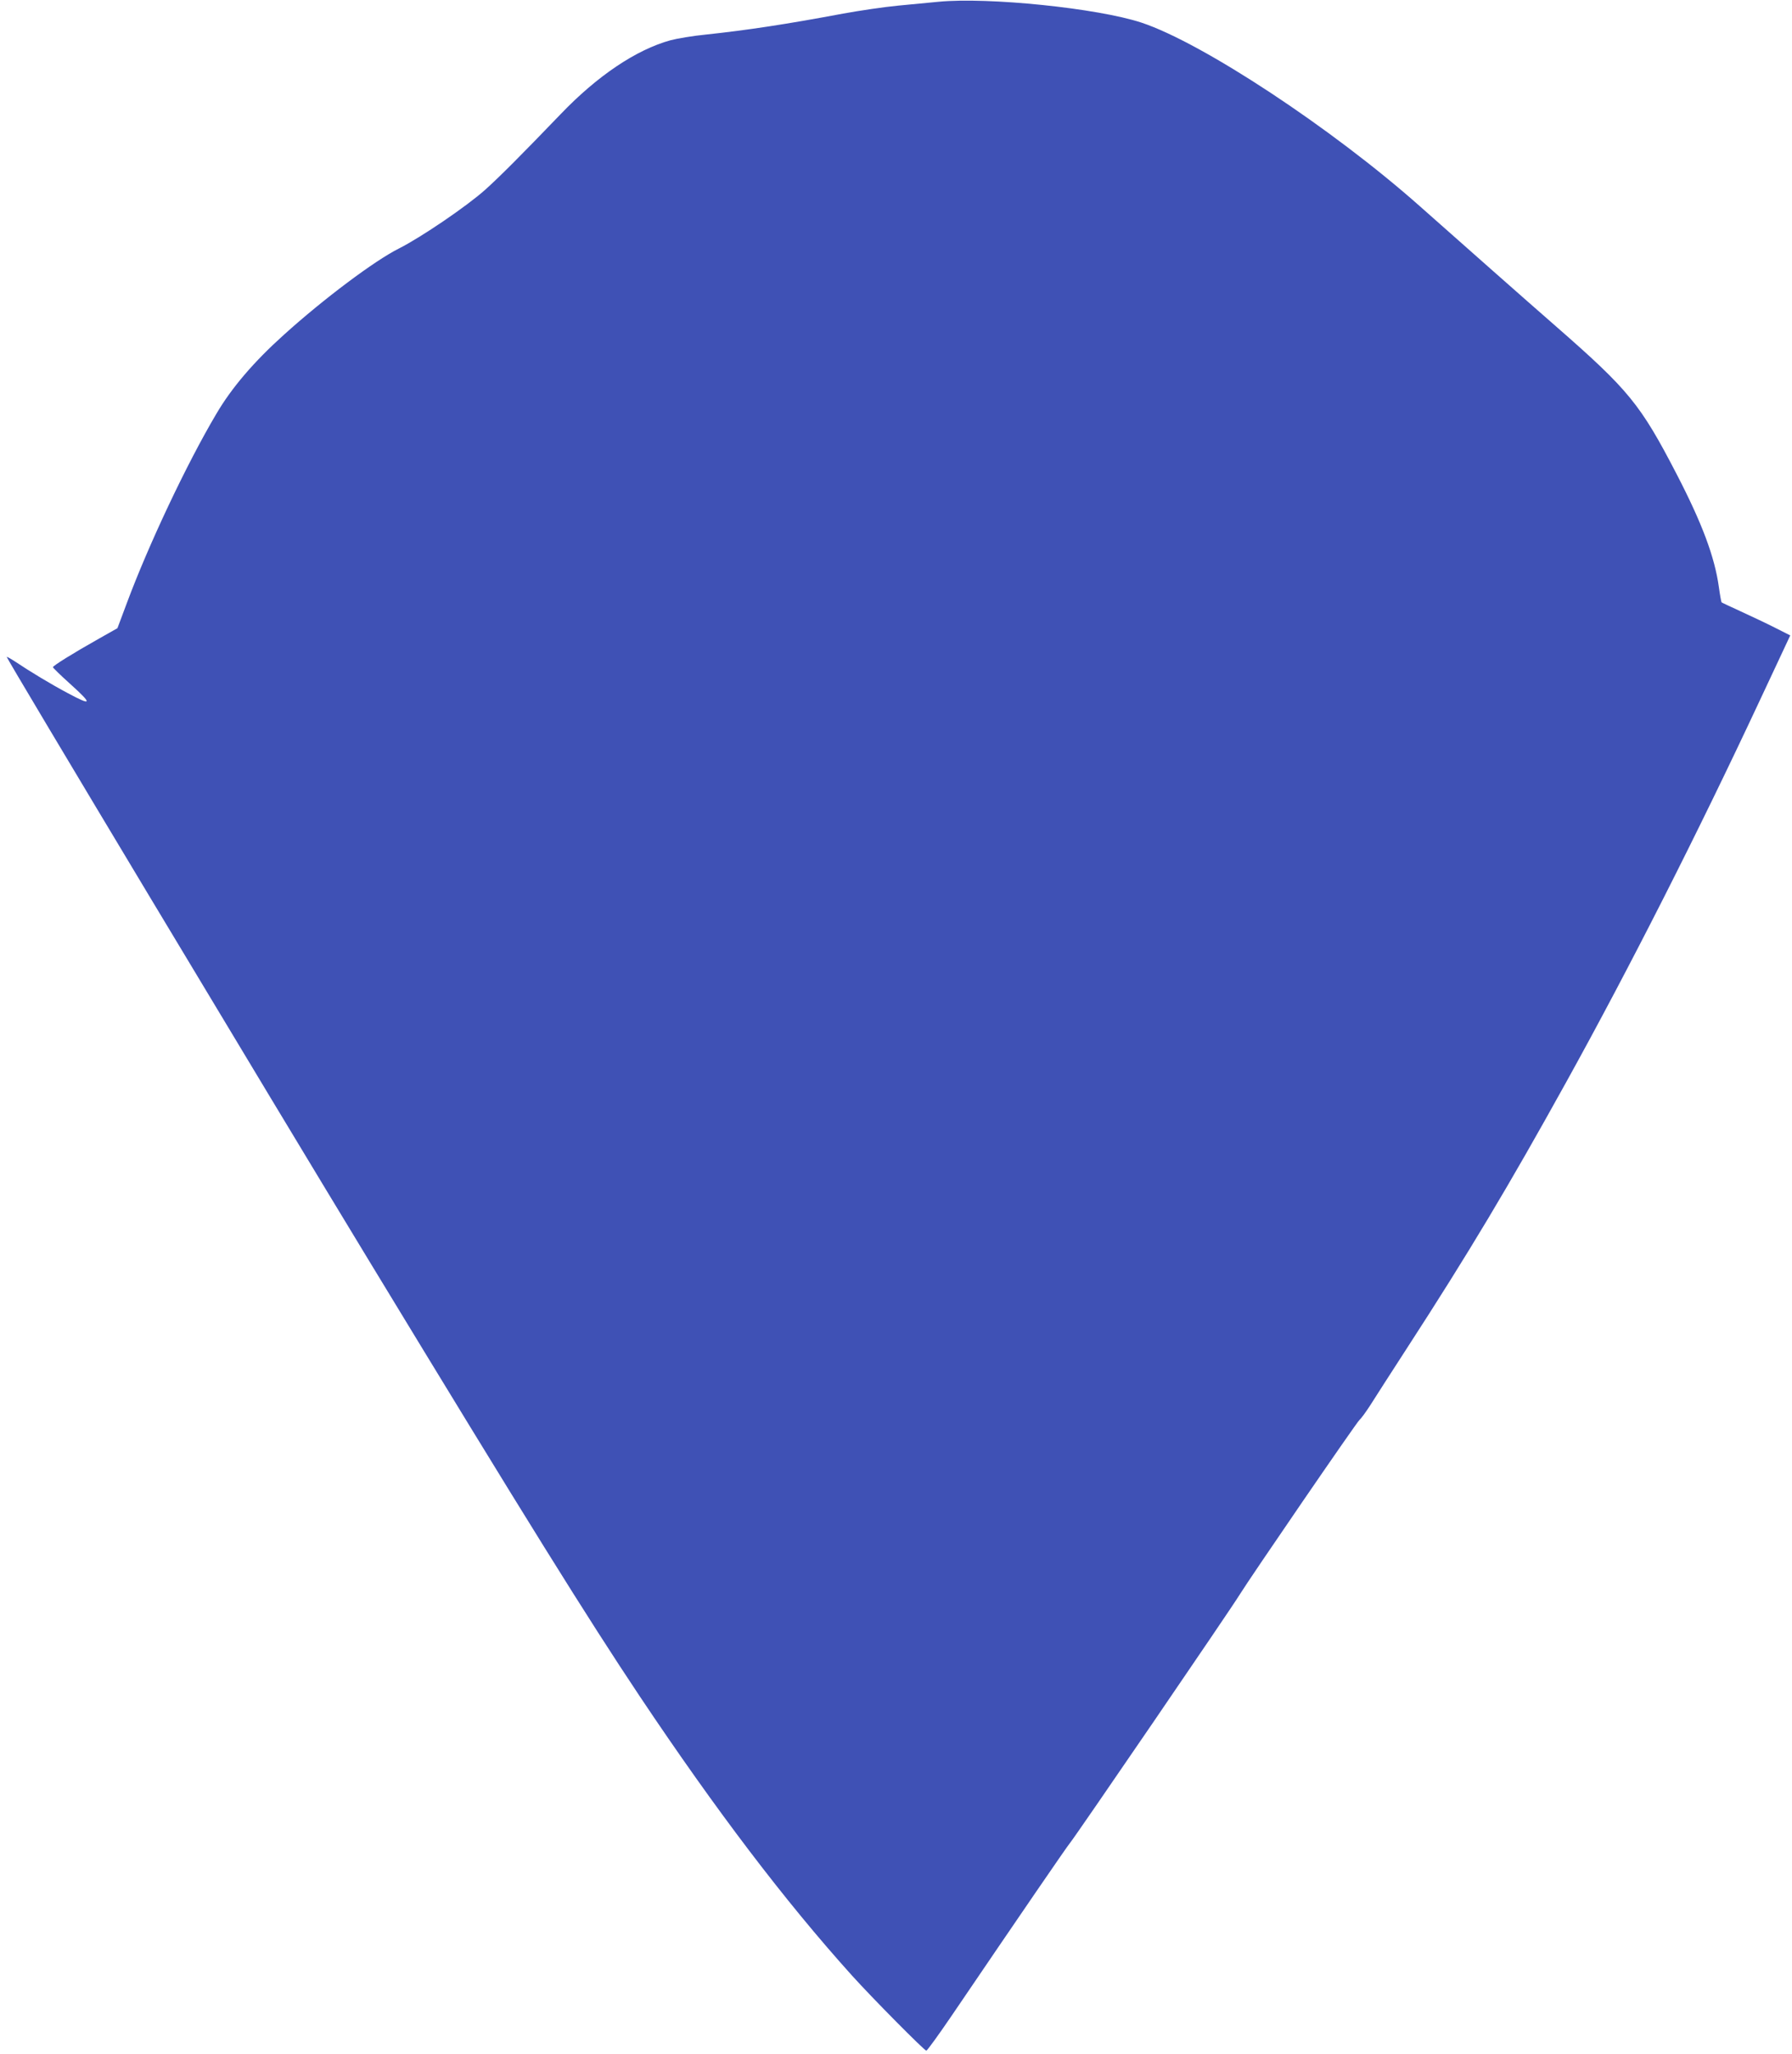 <?xml version="1.0" standalone="no"?>
<!DOCTYPE svg PUBLIC "-//W3C//DTD SVG 20010904//EN"
 "http://www.w3.org/TR/2001/REC-SVG-20010904/DTD/svg10.dtd">
<svg version="1.0" xmlns="http://www.w3.org/2000/svg"
 width="1117pt" height="1280pt" viewBox="0 0 1117 1280"
 preserveAspectRatio="xMidYMid meet">
<g transform="translate(0,1280) scale(0.1,-0.1)"
fill="#3f51b5" stroke="none">
<path d="M5850 12789 c-52 -5 -165 -16 -251 -24 -85 -8 -241 -31 -345 -50
-352 -66 -597 -103 -850 -130 -83 -8 -184 -25 -225 -36 -214 -59 -456 -222
-684 -460 -254 -264 -378 -388 -470 -471 -115 -103 -400 -297 -539 -367 -150
-75 -468 -313 -716 -537 -186 -167 -326 -330 -422 -494 -184 -310 -423 -817
-558 -1180 l-58 -155 -115 -65 c-160 -90 -287 -169 -287 -178 0 -4 47 -50 105
-102 143 -129 141 -142 -12 -60 -102 54 -238 136 -324 194 -29 19 -55 34 -57
32 -5 -5 1633 -2734 2260 -3766 988 -1627 1355 -2216 1688 -2715 473 -707 901
-1271 1319 -1735 126 -140 453 -470 465 -470 6 1 77 99 158 218 436 642 722
1059 738 1077 23 25 1010 1468 1059 1550 63 102 733 1080 746 1087 7 5 37 45
66 90 29 46 131 205 227 353 388 598 638 1017 994 1660 395 713 821 1554 1205
2375 58 124 125 267 149 318 l43 92 -97 49 c-53 27 -149 72 -212 101 -63 29
-117 54 -119 56 -2 2 -10 45 -17 96 -26 187 -104 396 -263 703 -226 436 -298
524 -751 920 -195 170 -578 509 -850 750 -548 486 -1355 1018 -1735 1144 -273
90 -955 160 -1265 130z"/>
</g>
</svg>
